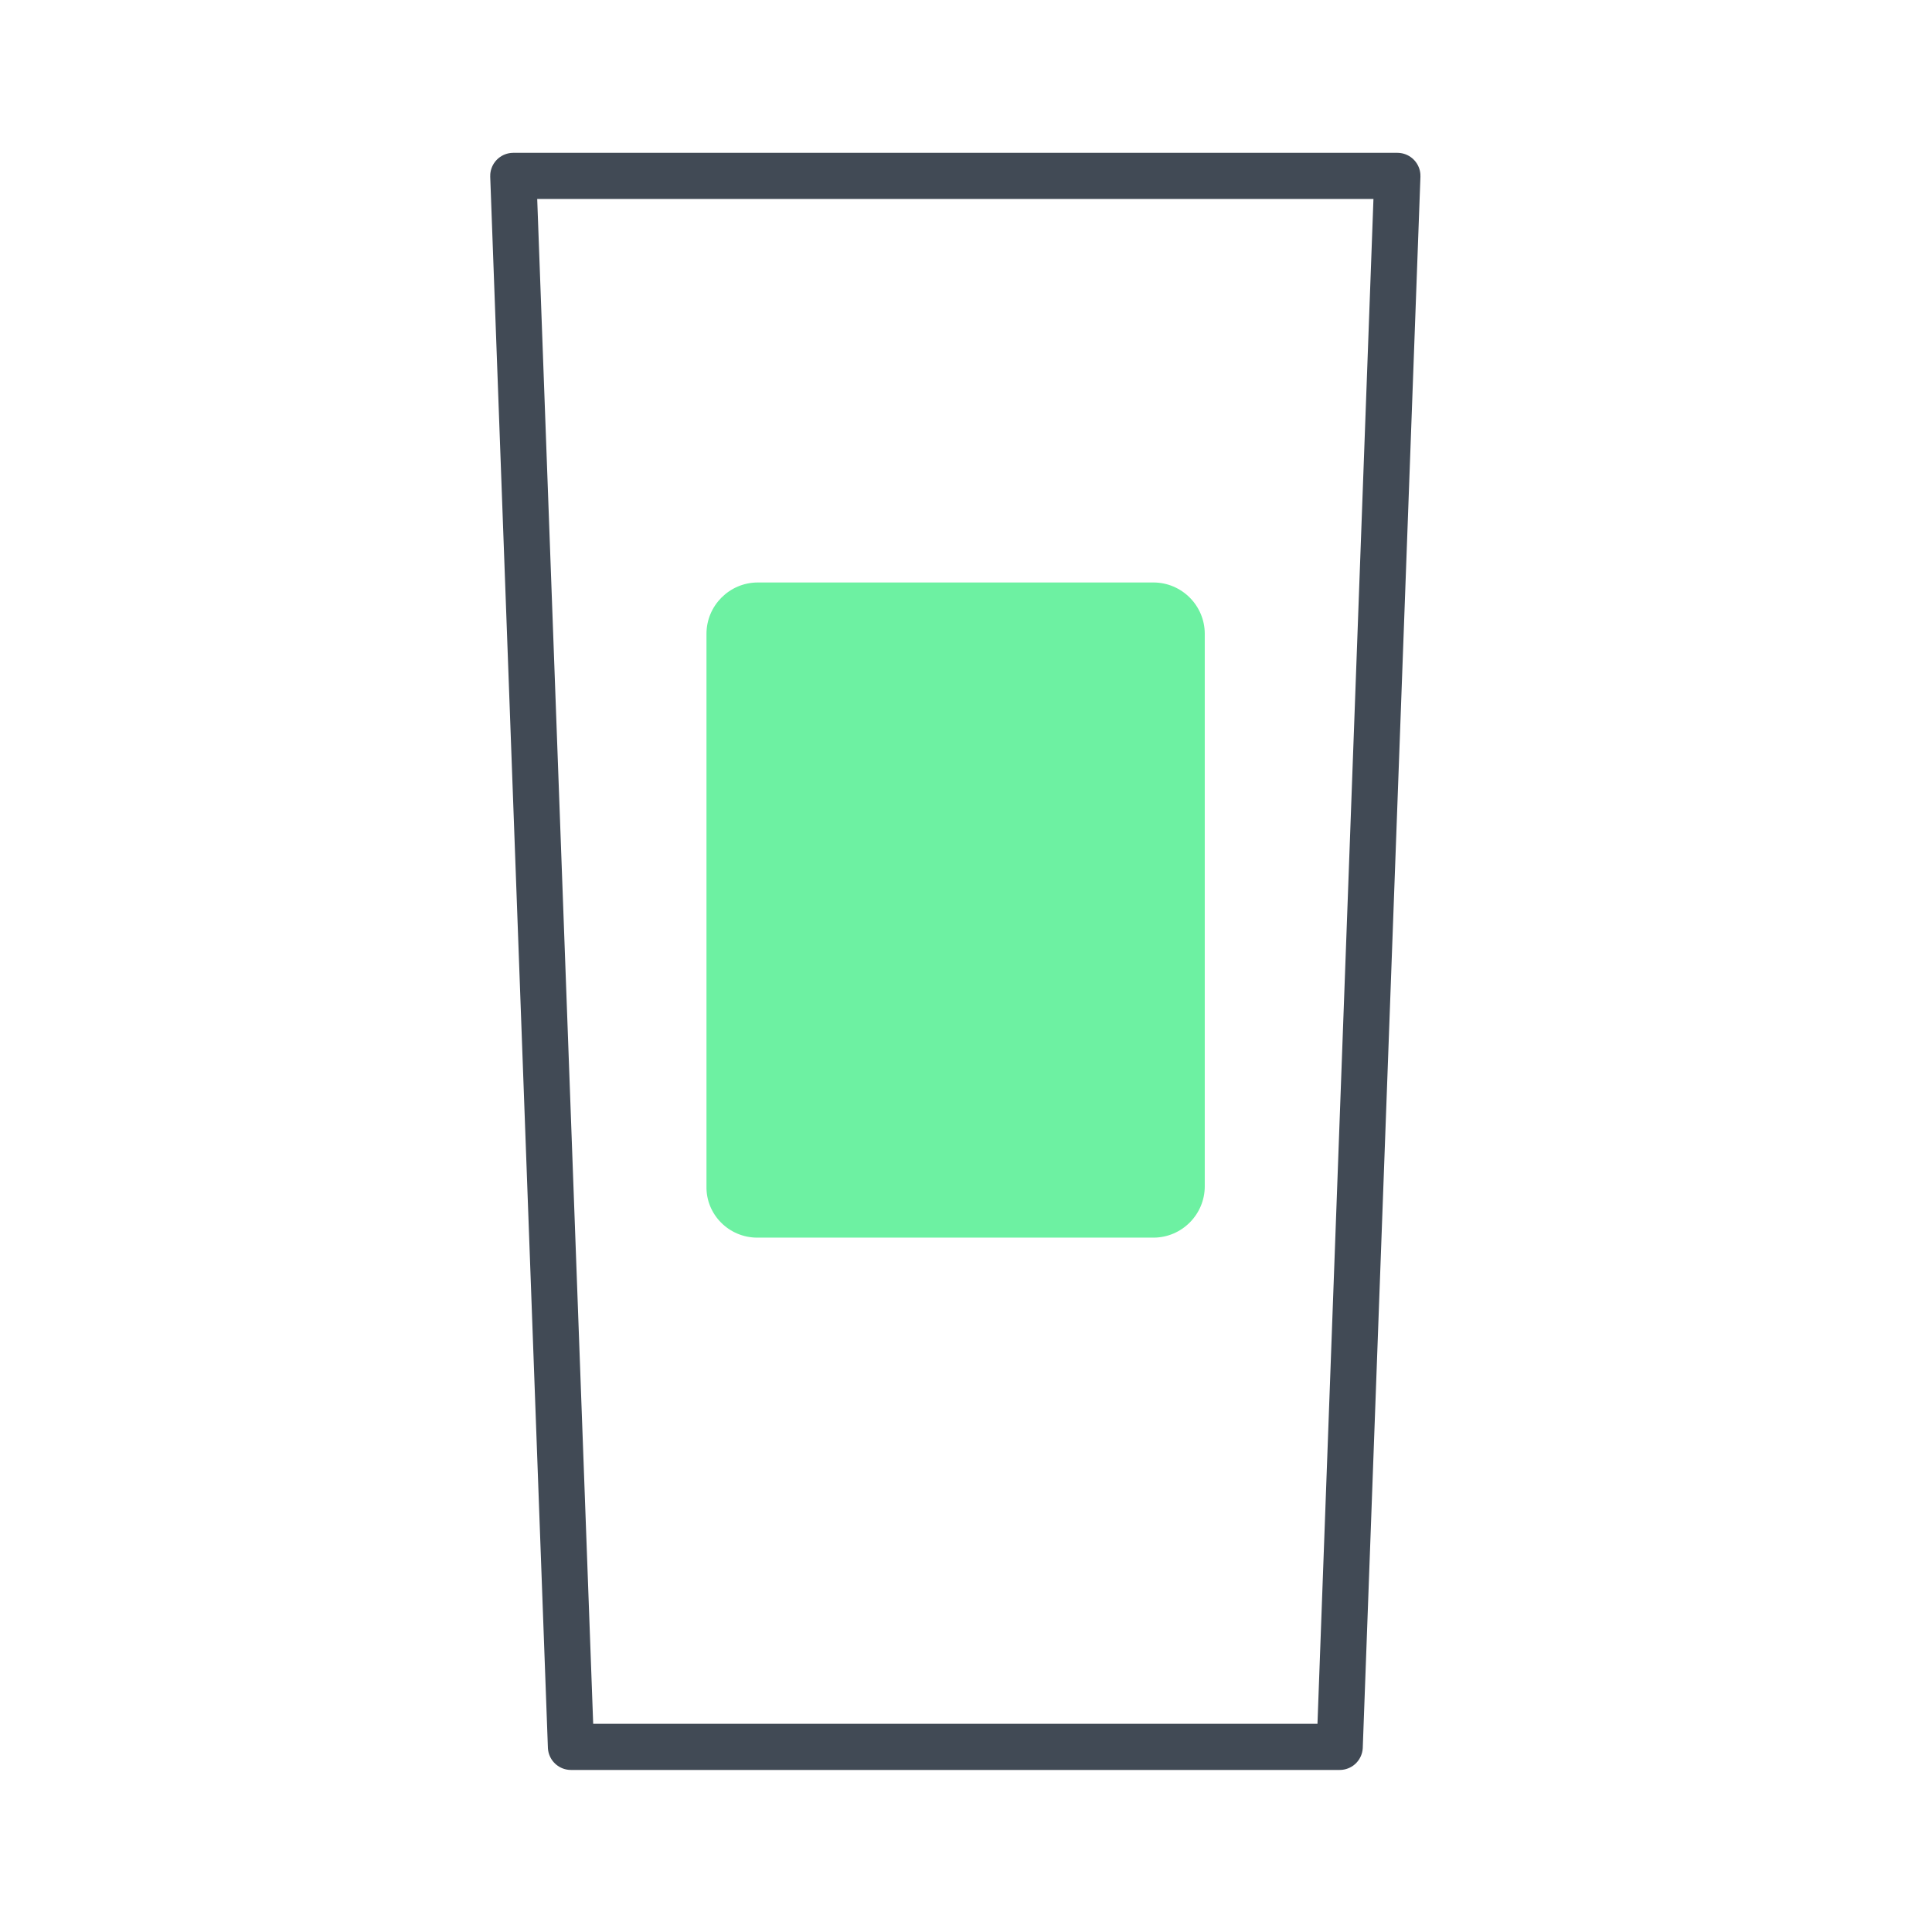 <?xml version="1.0" encoding="utf-8"?>
<!-- Generator: Adobe Illustrator 26.3.1, SVG Export Plug-In . SVG Version: 6.00 Build 0)  -->
<svg version="1.1" id="Calque_1" xmlns="http://www.w3.org/2000/svg" xmlns:xlink="http://www.w3.org/1999/xlink" x="0px" y="0px"
	 viewBox="0 0 335 335" style="enable-background:new 0 0 335 335;" xml:space="preserve">
<style type="text/css">
	.st0{fill:#6DF1A2;}
	.st1{fill:none;stroke:#414A55;stroke-width:8;stroke-linecap:round;stroke-linejoin:round;stroke-miterlimit:10;}
</style>
<path class="st0" d="M131.3,214.6H200c4.9,0,8.9-4,8.9-8.9v-95.8c0-4.9-4-8.9-8.9-8.9h-68.6c-4.9,0-8.9,4-8.9,8.9v95.8
	C122.4,210.6,126.4,214.6,131.3,214.6z"/>
<g>
	<polygon class="st1" points="89,30.5 242.3,30.5 232.3,302.9 99,302.9 	"/>
</g>
</svg>
